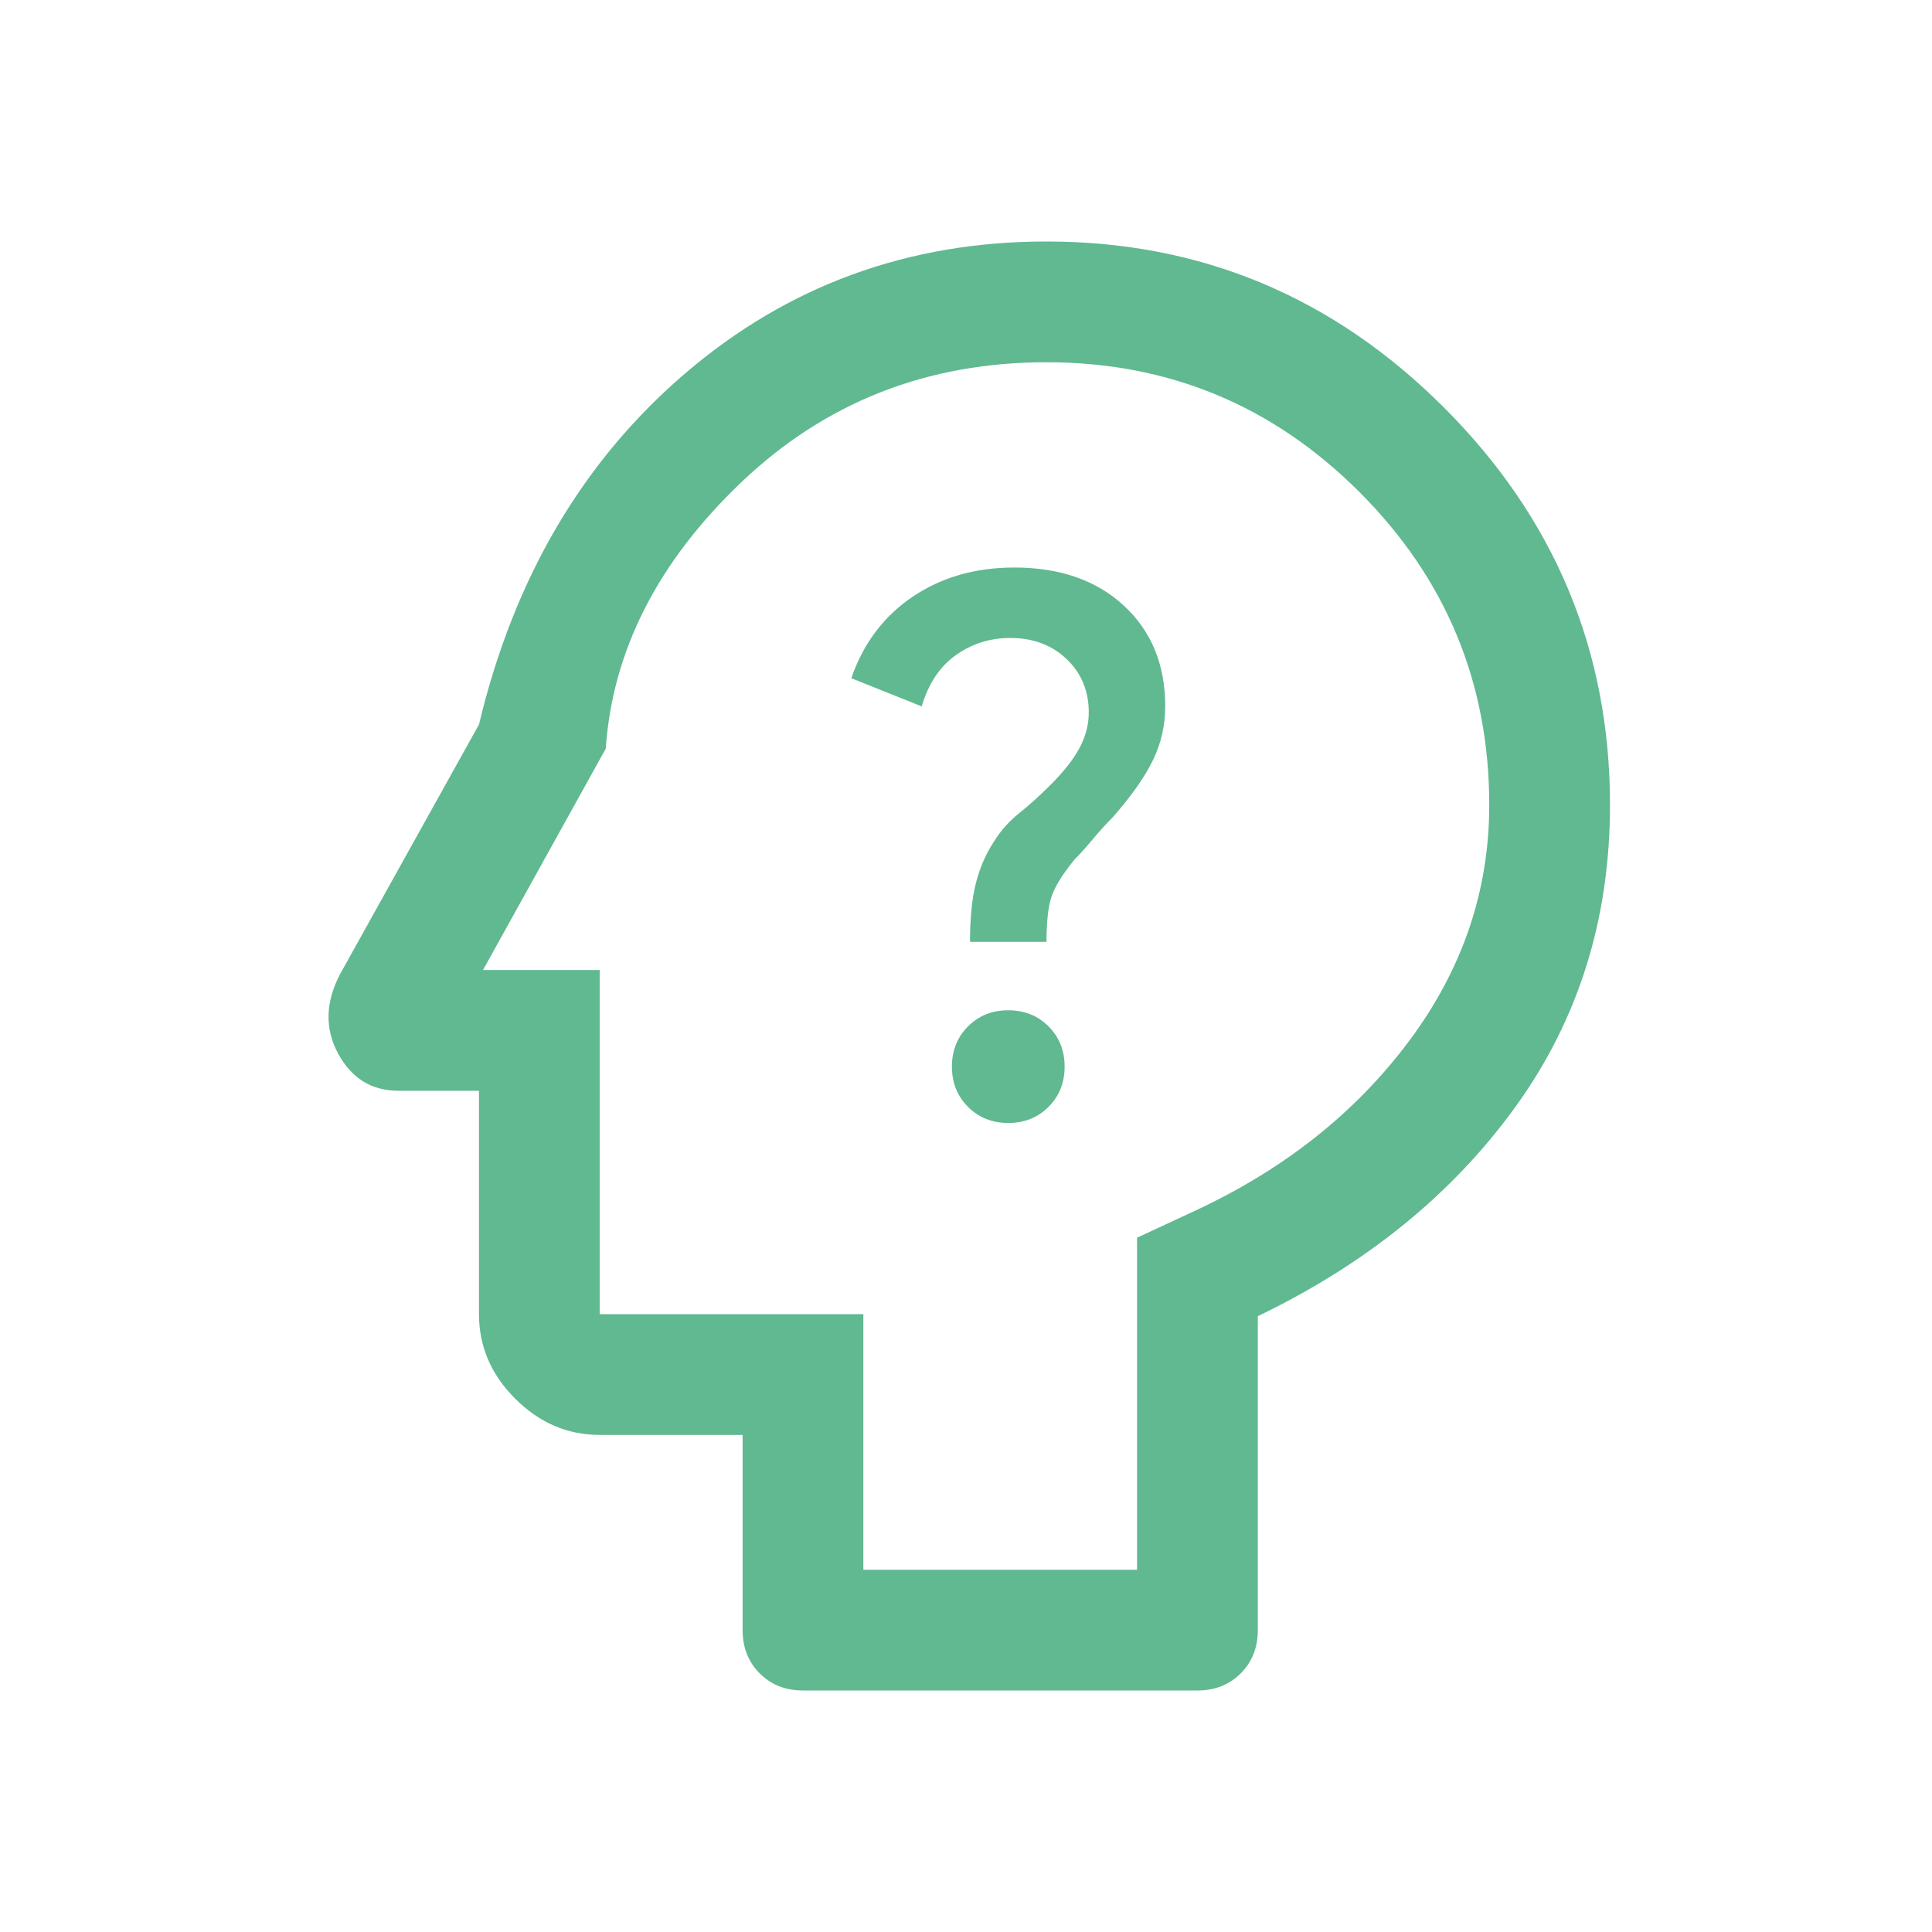 <svg width="48" height="48" viewBox="0 0 48 48" fill="none" xmlns="http://www.w3.org/2000/svg">
<path d="M25.05 27.9C25.45 27.9 25.784 27.767 26.05 27.5C26.317 27.233 26.45 26.9 26.45 26.5C26.45 26.1 26.317 25.767 26.05 25.5C25.784 25.233 25.45 25.1 25.05 25.1C24.65 25.1 24.317 25.233 24.05 25.5C23.784 25.767 23.65 26.1 23.65 26.5C23.65 26.9 23.784 27.233 24.05 27.5C24.317 27.767 24.65 27.9 25.05 27.9ZM24.1 23.4H26C26 22.9 26.042 22.525 26.125 22.275C26.209 22.025 26.4 21.717 26.7 21.35C26.834 21.217 26.983 21.05 27.15 20.85C27.317 20.65 27.483 20.467 27.65 20.3C28.117 19.767 28.45 19.292 28.65 18.875C28.85 18.458 28.95 18.017 28.95 17.55C28.95 16.517 28.608 15.683 27.925 15.05C27.242 14.417 26.334 14.1 25.2 14.1C24.233 14.1 23.392 14.342 22.675 14.825C21.959 15.308 21.45 15.983 21.15 16.85L22.9 17.55C23.067 16.983 23.35 16.558 23.75 16.275C24.15 15.992 24.6 15.85 25.1 15.85C25.667 15.85 26.134 16.025 26.5 16.375C26.867 16.725 27.05 17.167 27.05 17.7C27.05 18 26.975 18.292 26.825 18.575C26.675 18.858 26.433 19.167 26.1 19.5C25.834 19.767 25.575 20 25.325 20.2C25.075 20.4 24.867 20.633 24.7 20.9C24.5 21.2 24.35 21.542 24.25 21.925C24.15 22.308 24.1 22.8 24.1 23.4ZM19.95 42C19.517 42 19.159 41.858 18.875 41.575C18.592 41.292 18.45 40.933 18.45 40.5V35.65H14.9C14.1 35.65 13.4 35.35 12.8 34.75C12.2 34.15 11.9 33.45 11.9 32.65V27.1H9.9C9.234 27.1 8.734 26.792 8.4 26.175C8.067 25.558 8.084 24.9 8.45 24.2L11.9 18C12.767 14.367 14.475 11.458 17.025 9.275C19.575 7.092 22.567 6 26 6C29.834 6 33.125 7.375 35.875 10.125C38.625 12.875 40 16.167 40 20C40 22.833 39.217 25.333 37.65 27.5C36.084 29.667 33.95 31.4 31.25 32.7V40.5C31.25 40.933 31.108 41.292 30.825 41.575C30.542 41.858 30.183 42 29.75 42H19.95ZM21.45 39H28.25V30.75L29.65 30.1C31.884 29.067 33.667 27.658 35 25.875C36.334 24.092 37 22.133 37 20C37 16.967 35.925 14.375 33.775 12.225C31.625 10.075 29.034 9 26 9C23.034 9 20.509 9.992 18.425 11.975C16.342 13.958 15.217 16.167 15.05 18.6L12 24.1H14.9V32.65H21.45V39Z" fill="#60B990"/>
</svg>
